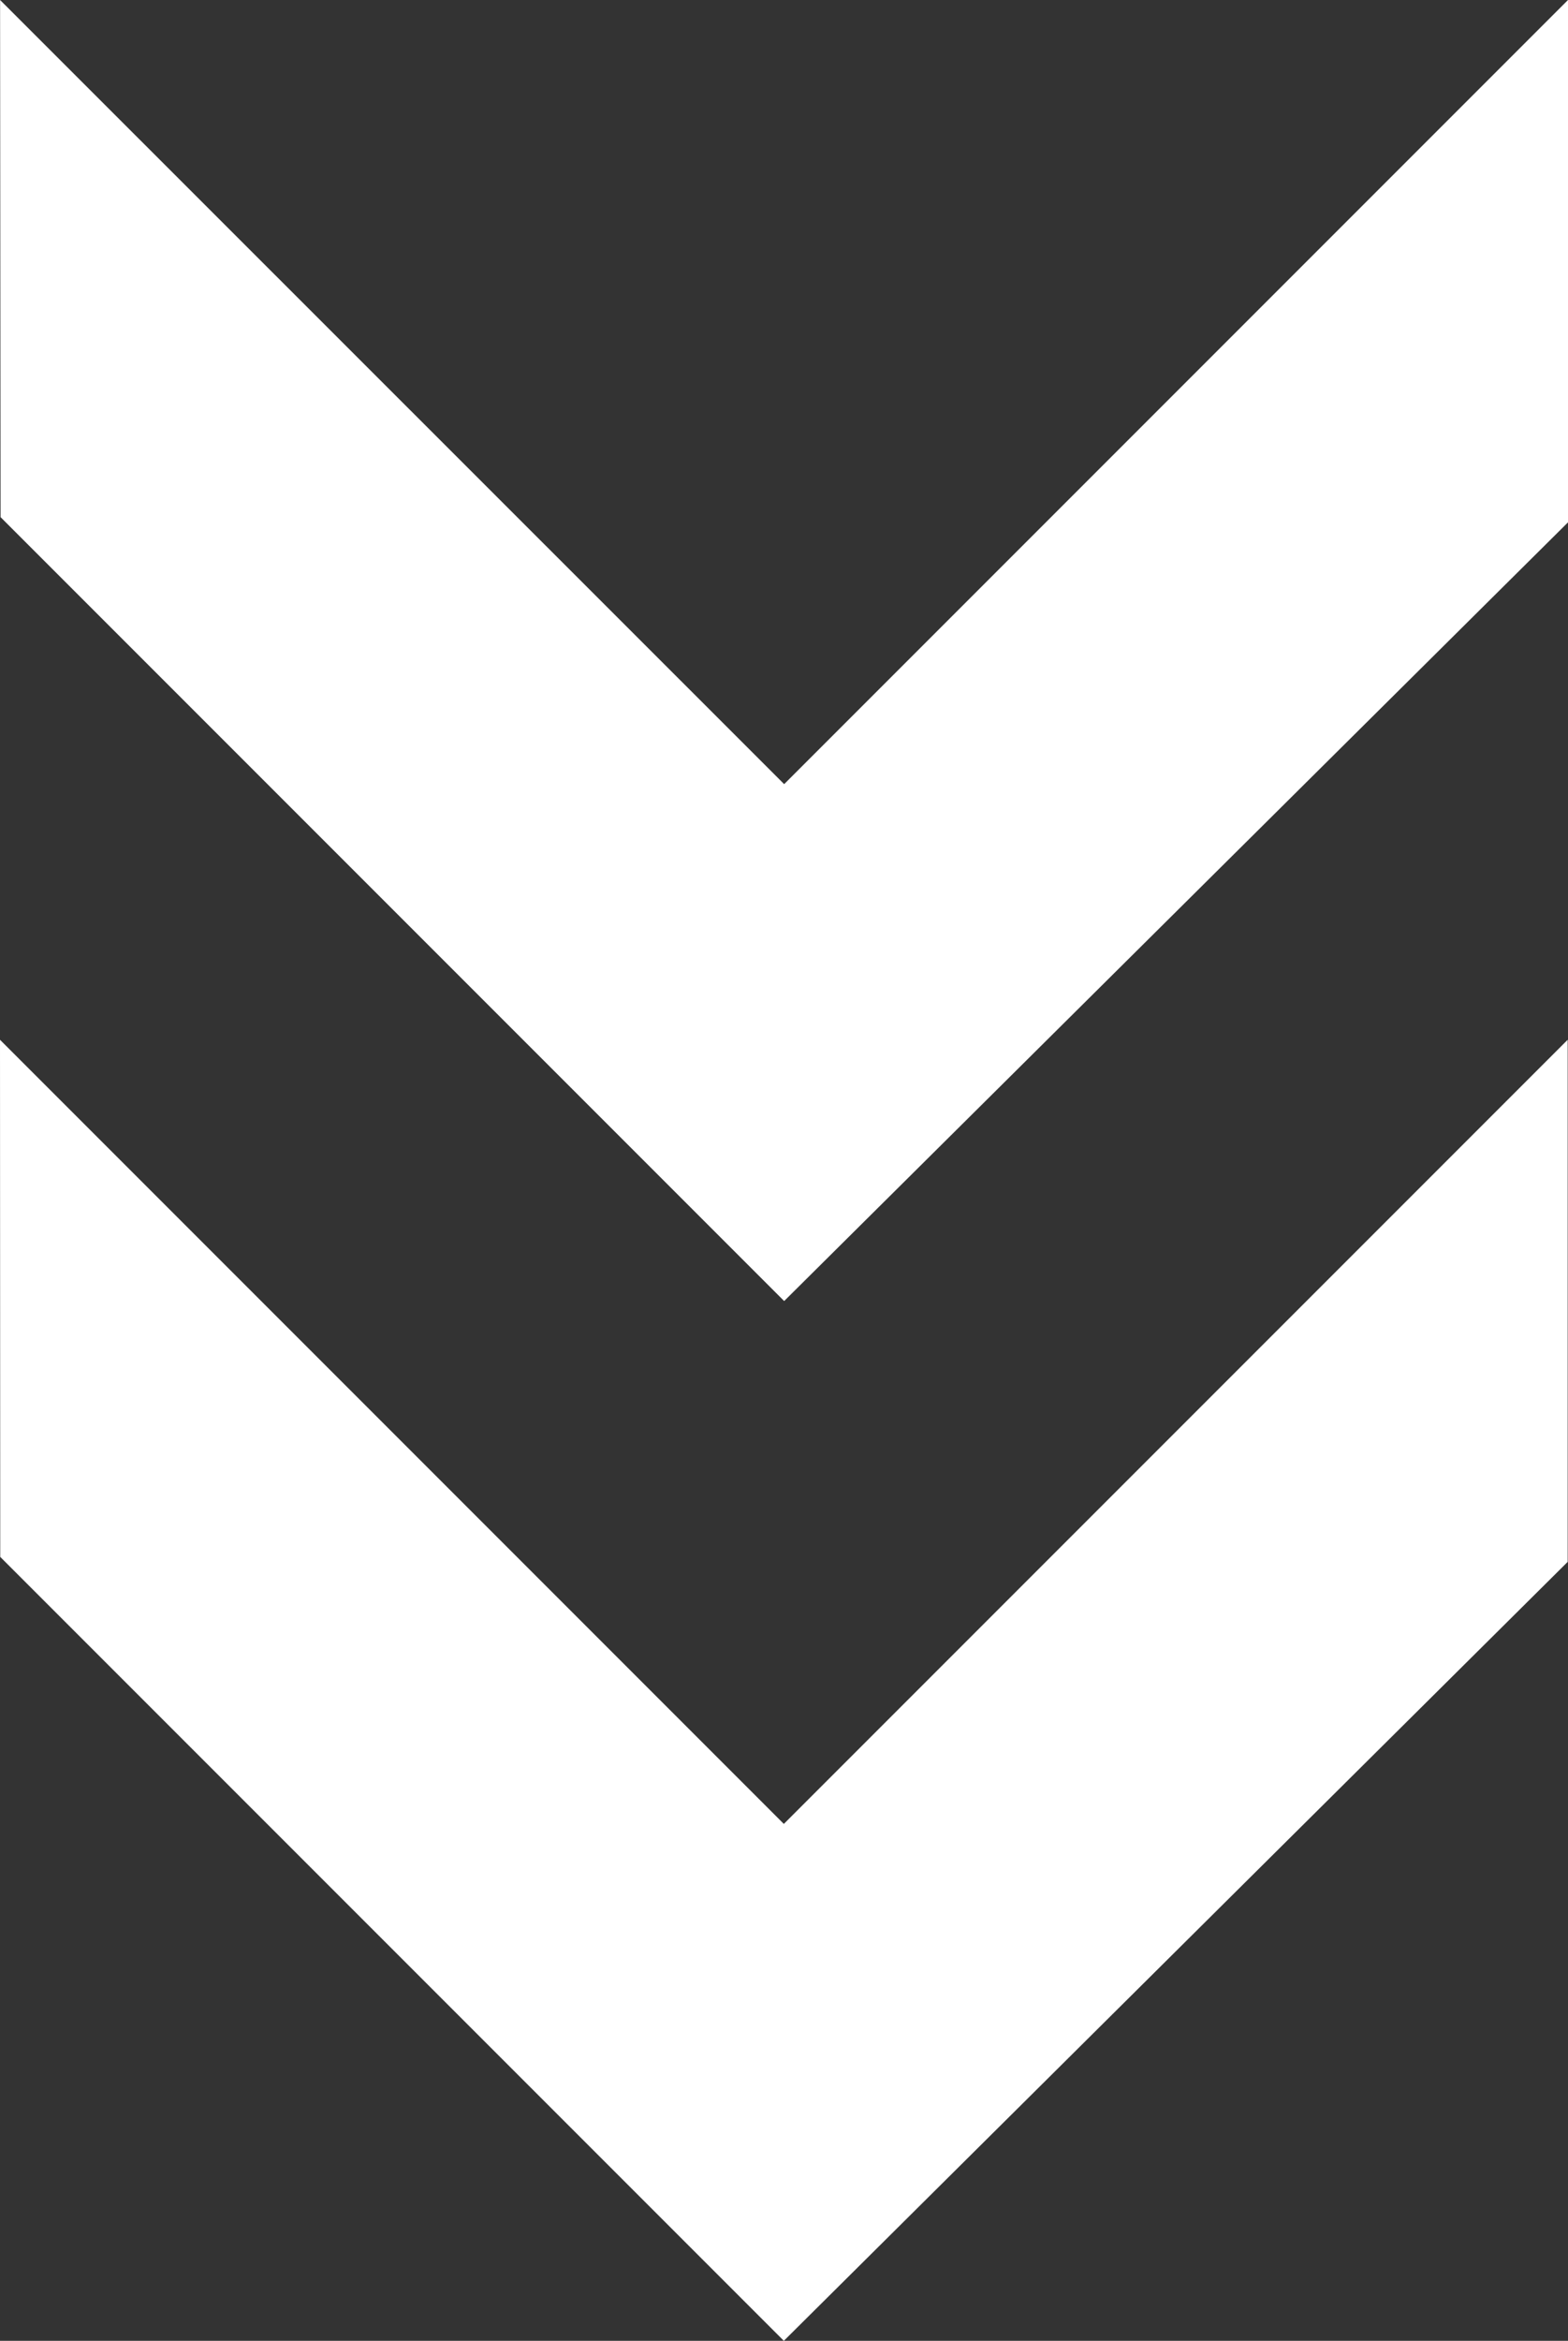 <svg height="58.029" viewBox="0 0 38.886 58.029" width="38.886" xmlns="http://www.w3.org/2000/svg"><rect x="0" y="0" width="38.886" height="58.029" fill="#333333" stroke="none"/><g fill="#fff" transform="matrix(0 1 -1 0 38.886 0)"><path d="m0 0 19.439 19.439-19.439 19.445 12.82-.012 19.433-19.433-19.304-19.439z"/><path d="m0 0 19.439 19.439-19.439 19.439 12.82-.006 19.433-19.433-19.31-19.439z" transform="translate(25.776 .008)"/></g></svg>